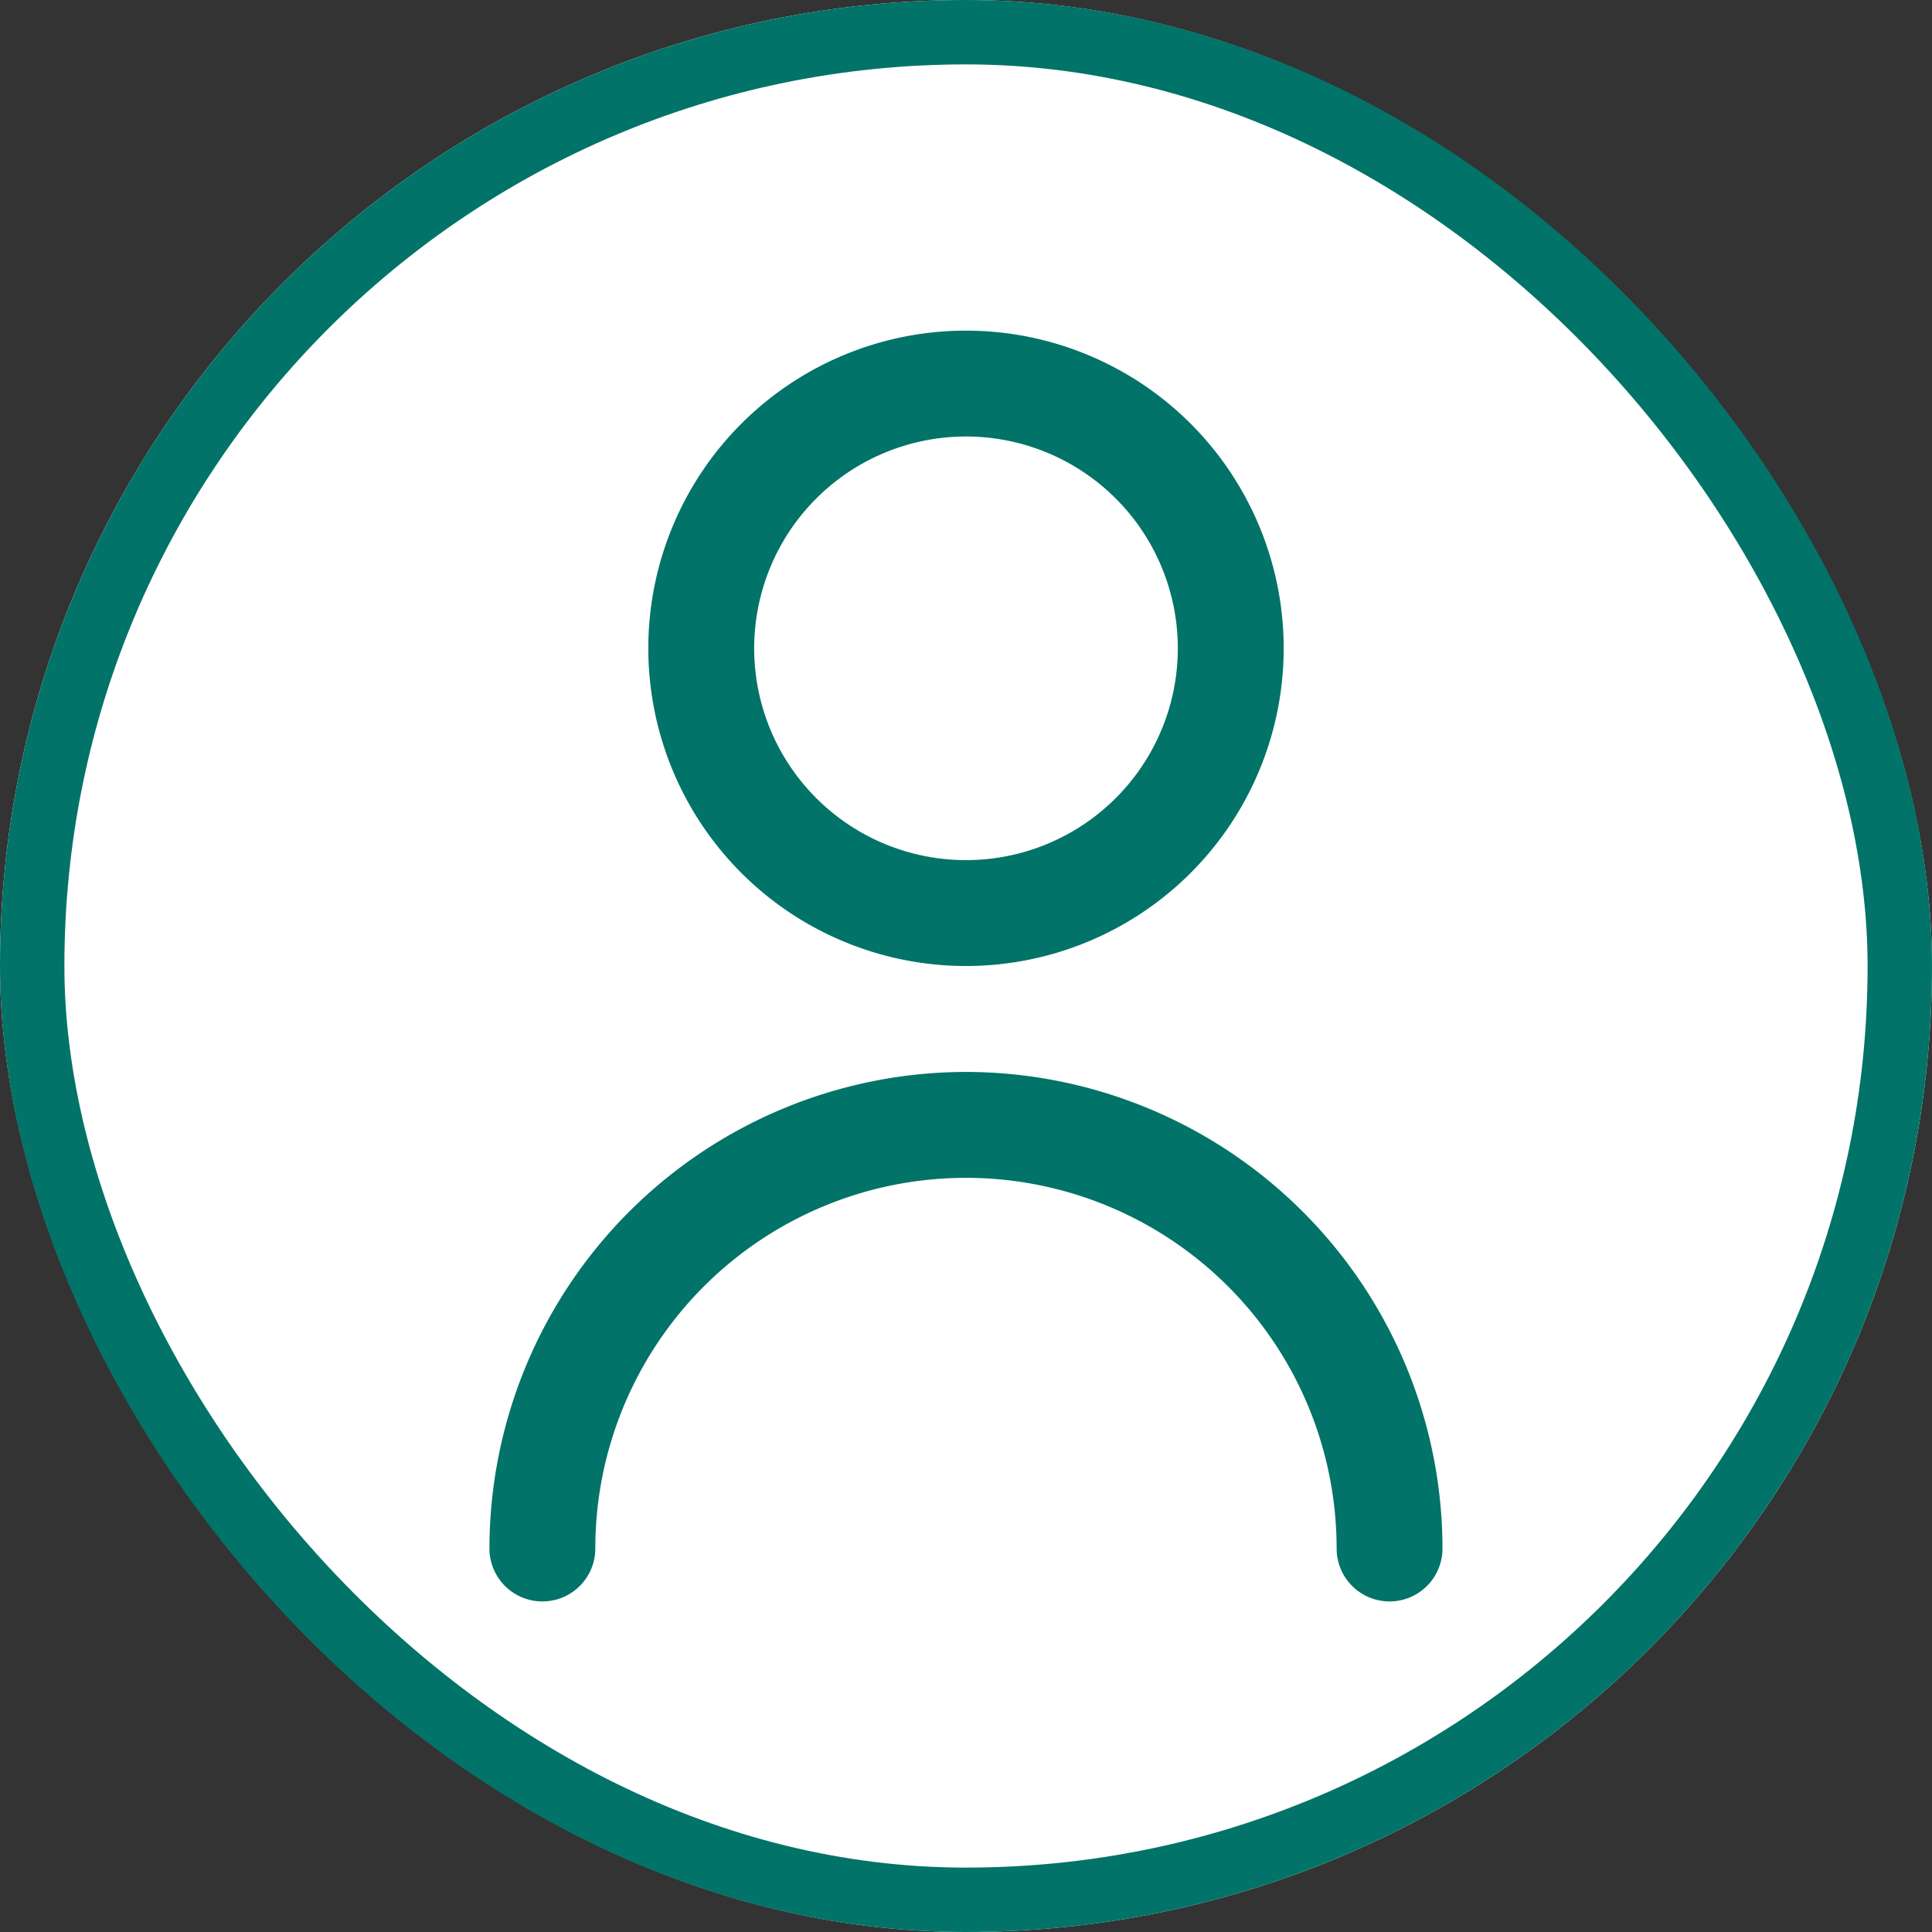 <svg id="Groupe_201" data-name="Groupe 201" xmlns="http://www.w3.org/2000/svg" width="30" height="30" viewBox="0 0 30 30">
  <rect x="0" y="0" width="30" height="30" fill="#333333" stroke="none"/>
  <g id="Groupe_188" data-name="Groupe 188">
    <g id="Rectangle_97" data-name="Rectangle 97" fill="#fff" stroke="#027368" stroke-width="1">
      <rect width="30" height="30" rx="15" stroke="none"/>
      <rect x="0.5" y="0.5" width="29" height="29" rx="14.5" fill="none"/>
    </g>
  </g>
  <g id="utilisateur_1_" data-name="utilisateur (1)" transform="translate(7.6 5.134)">
    <path id="Tracé_102" data-name="Tracé 102" d="M10.933,9.866A4.933,4.933,0,1,0,6,4.933a4.933,4.933,0,0,0,4.933,4.933Zm0-8.222A3.289,3.289,0,1,1,7.644,4.933a3.289,3.289,0,0,1,3.289-3.289Z" transform="translate(-3.533 0)" fill="#027368"/>
    <path id="Tracé_103" data-name="Tracé 103" d="M10.4,14A7.408,7.408,0,0,0,3,21.4a.822.822,0,1,0,1.644,0,5.755,5.755,0,1,1,11.511,0,.822.822,0,0,0,1.644,0A7.408,7.408,0,0,0,10.4,14Z" transform="translate(-3 -2.489)" fill="#027368"/>
  </g>
</svg>
